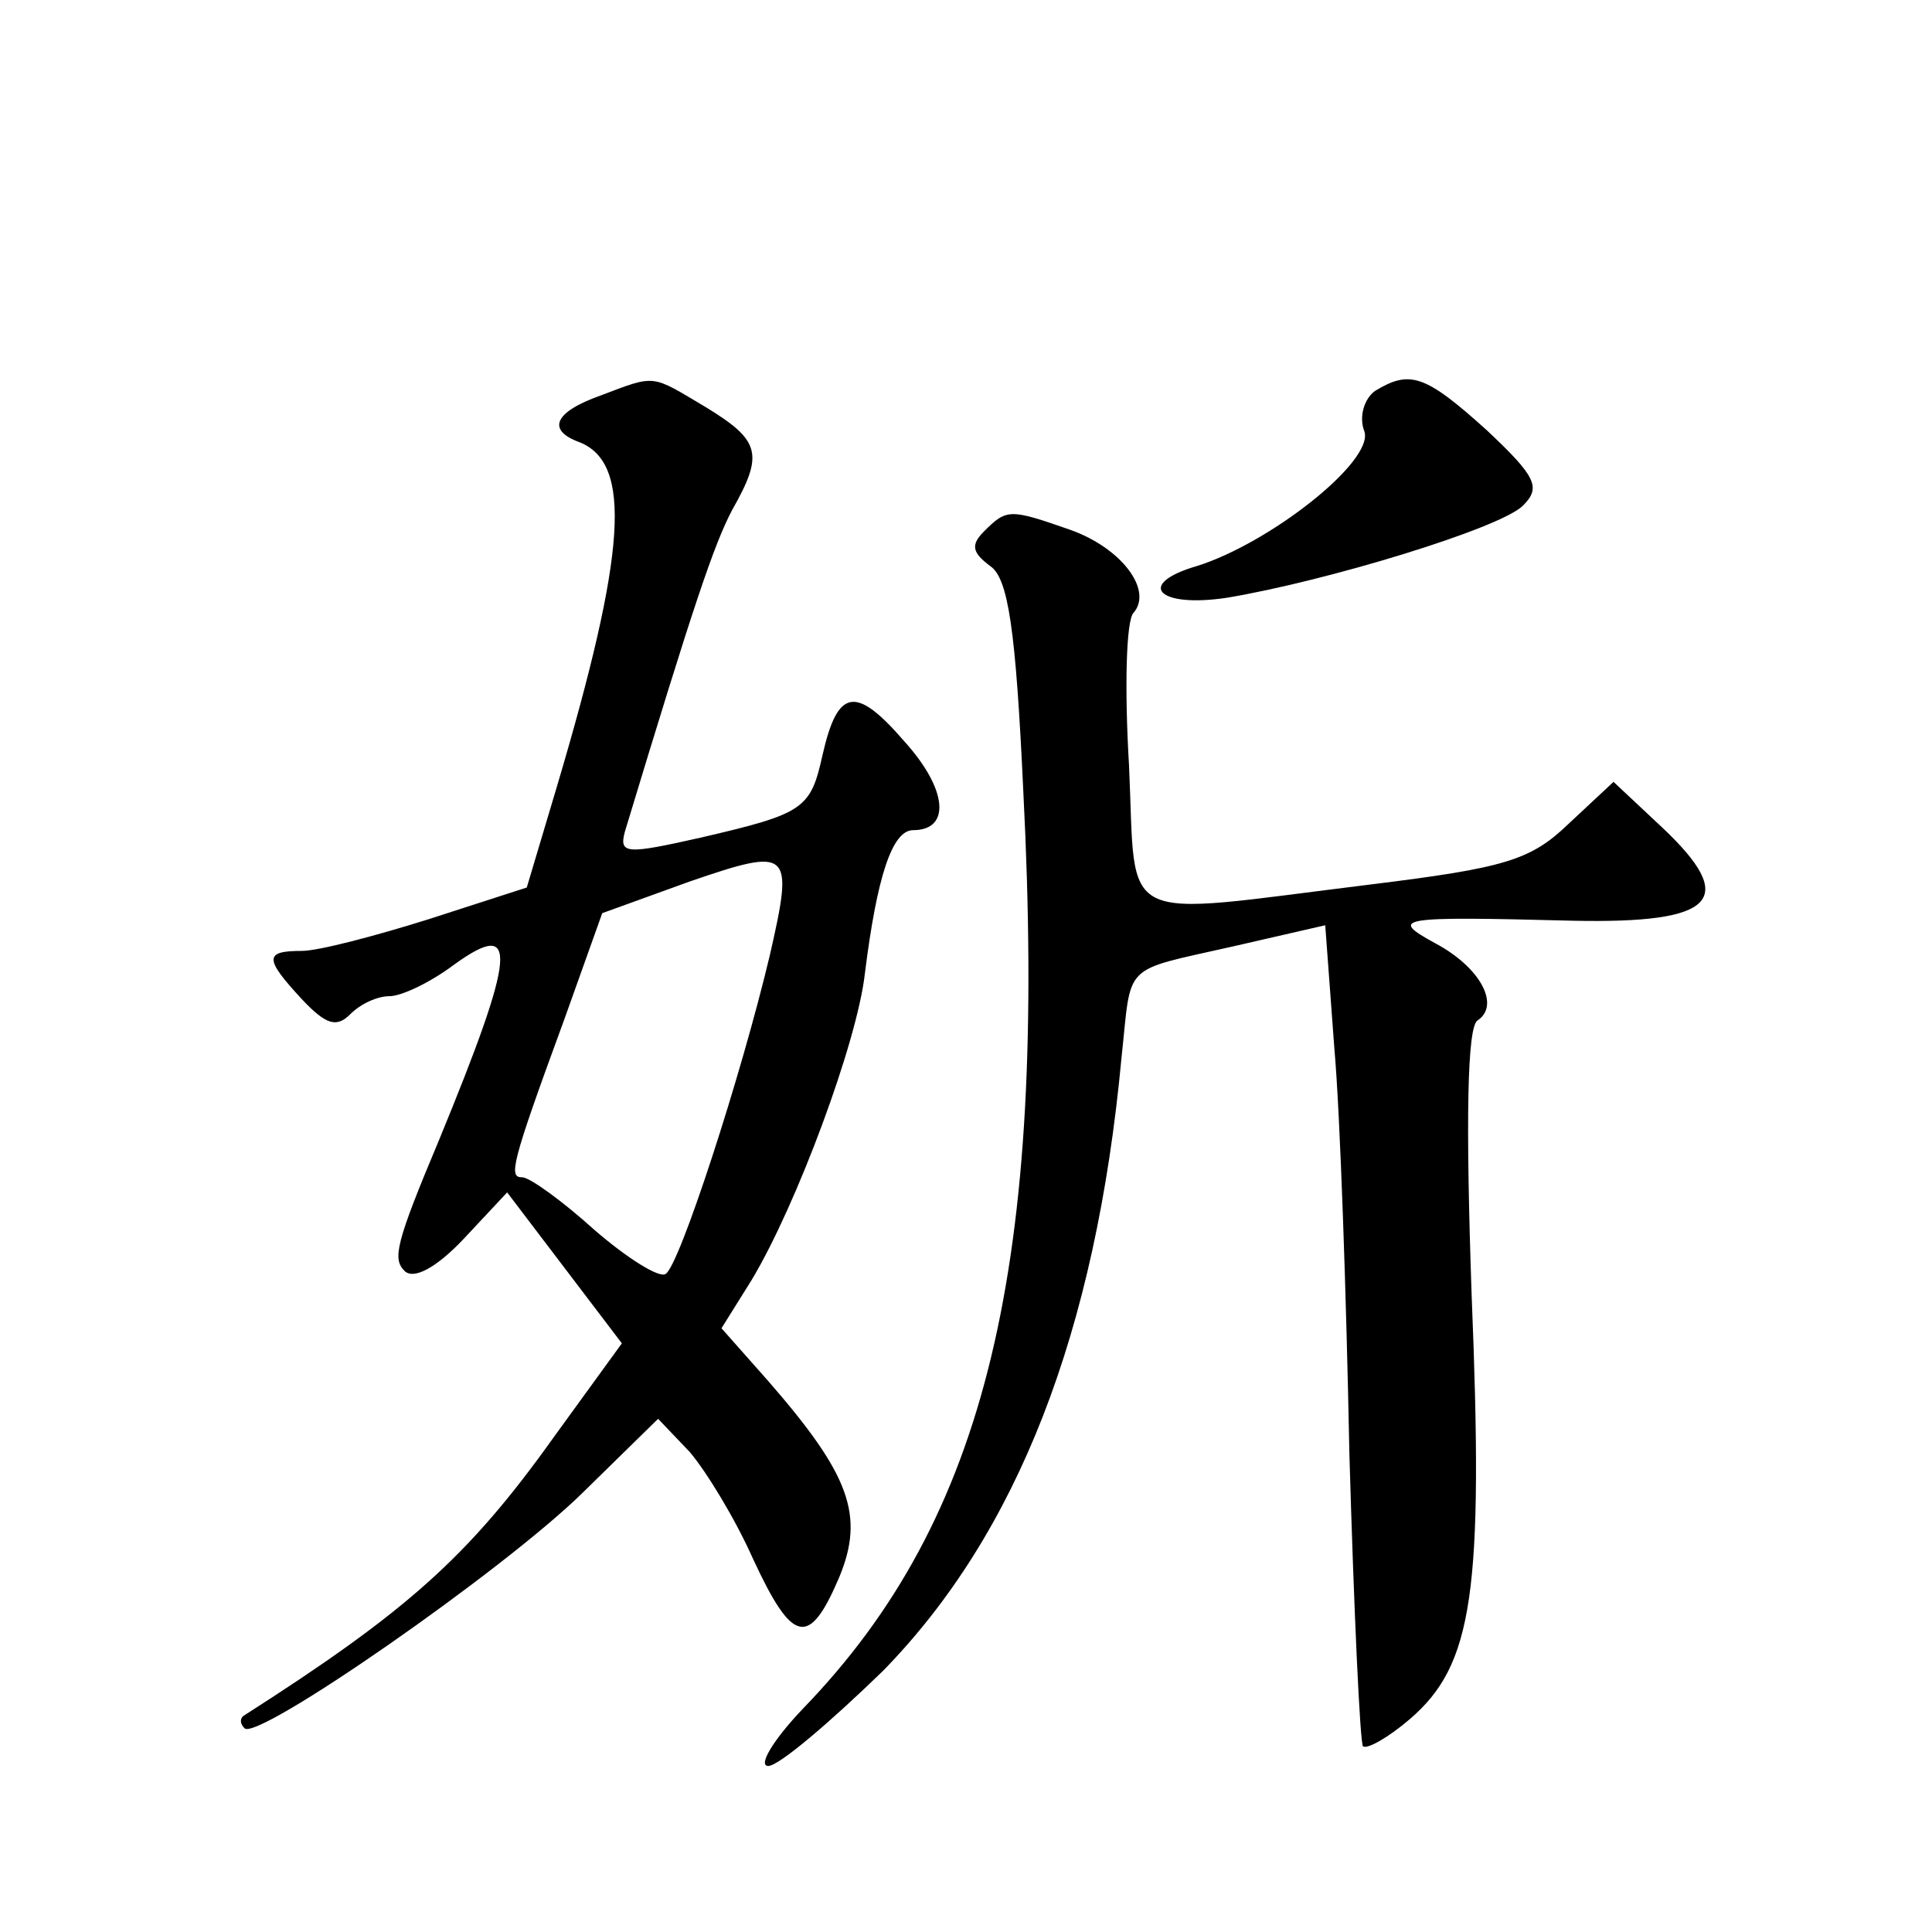 <?xml version="1.0" standalone="no"?>
<!DOCTYPE svg PUBLIC "-//W3C//DTD SVG 20010904//EN"
 "http://www.w3.org/TR/2001/REC-SVG-20010904/DTD/svg10.dtd">
<svg version="1.0" xmlns="http://www.w3.org/2000/svg"
 width="128pt" height="128pt" viewBox="0 0 128 128"
 preserveAspectRatio="xMidYMid meet">
<g transform="translate(0,128) scale(0.1,-0.1)"
fill="#0" stroke="none">
<path d="M398 1018 c-31 -11 -36 -23 -14 -31 35 -14 31 -73 -15 -228 l-20 -67 -65
-21 c-35 -11 -73 -21 -84 -21 -25 0 -25 -5 0 -32 16 -17 23 -19 32 -10 7 7 18 12
26 12 8 0 27 9 43 21 43 31 41 8 -10 -116 -29 -69 -31 -79 -23 -87 6 -6 21 2 39
21 l29 31 38 -50 38 -50 -45 -62 c-57 -80 -98 -116 -206 -185 -2 -2 -2 -5 1 -8
8 -9 171 104 224 156 l50 49 21 -22 c11 -13 30 -44 42 -71 26 -56 37 -59 57 -12
17 41 7 68 -47 130 l-31 35 20 32 c30 50 70 158 75 203 8 64 18 95 32 95 25 0 23
27 -6 59 -32 37 -44 35 -54 -9 -8 -36 -12 -39 -81 -55 -49 -11 -54 -11 -50 4 46
152 59 190 71 213 21 37 19 46 -17 68 -37 22 -33 22 -70 8z m112 -371 c-19 -80
-60 -206 -69 -211 -4 -3 -25 10 -47 29 -21 19 -43 35 -48 35 -9 0 -8 7 28 105 l25
70 58 21 c67 23 69 21 53 -49z M911 1021 c-7 -5 -11 -17 -7 -27 6 -20 -63 -74 -111
-89 -41 -12 -26 -28 20 -21 66 11 181 46 196 61 12 12 9 19 -24 50 -41 37 -51 40
-74 26z M652 928 c-9 -9 -8 -14 4 -23 12 -8 17 -42 22 -150 16 -313 -24 -481 -146
-607 -20 -21 -30 -38 -23 -38 7 0 41 29 76 63 89 91 141 224 158 406 7 64 -1 57
74 74 l61 14 6 -81 c4 -45 8 -166 10 -269 3 -104 7 -191 9 -194 3 -2 17 6 31 18
42 36 49 84 41 281 -4 116 -3 178 4 182 15 10 2 35 -28 51 -31 17 -26 18 91 15
95 -2 110 14 59 62 l-32 30 -30 -28 c-25 -24 -42 -29 -131 -40 -171 -21 -155 -29
-160 79 -3 50 -2 96 3 101 13 15 -8 43 -42 55 -40 14 -42 14 -57 -1z"/>
</g>
</svg>
